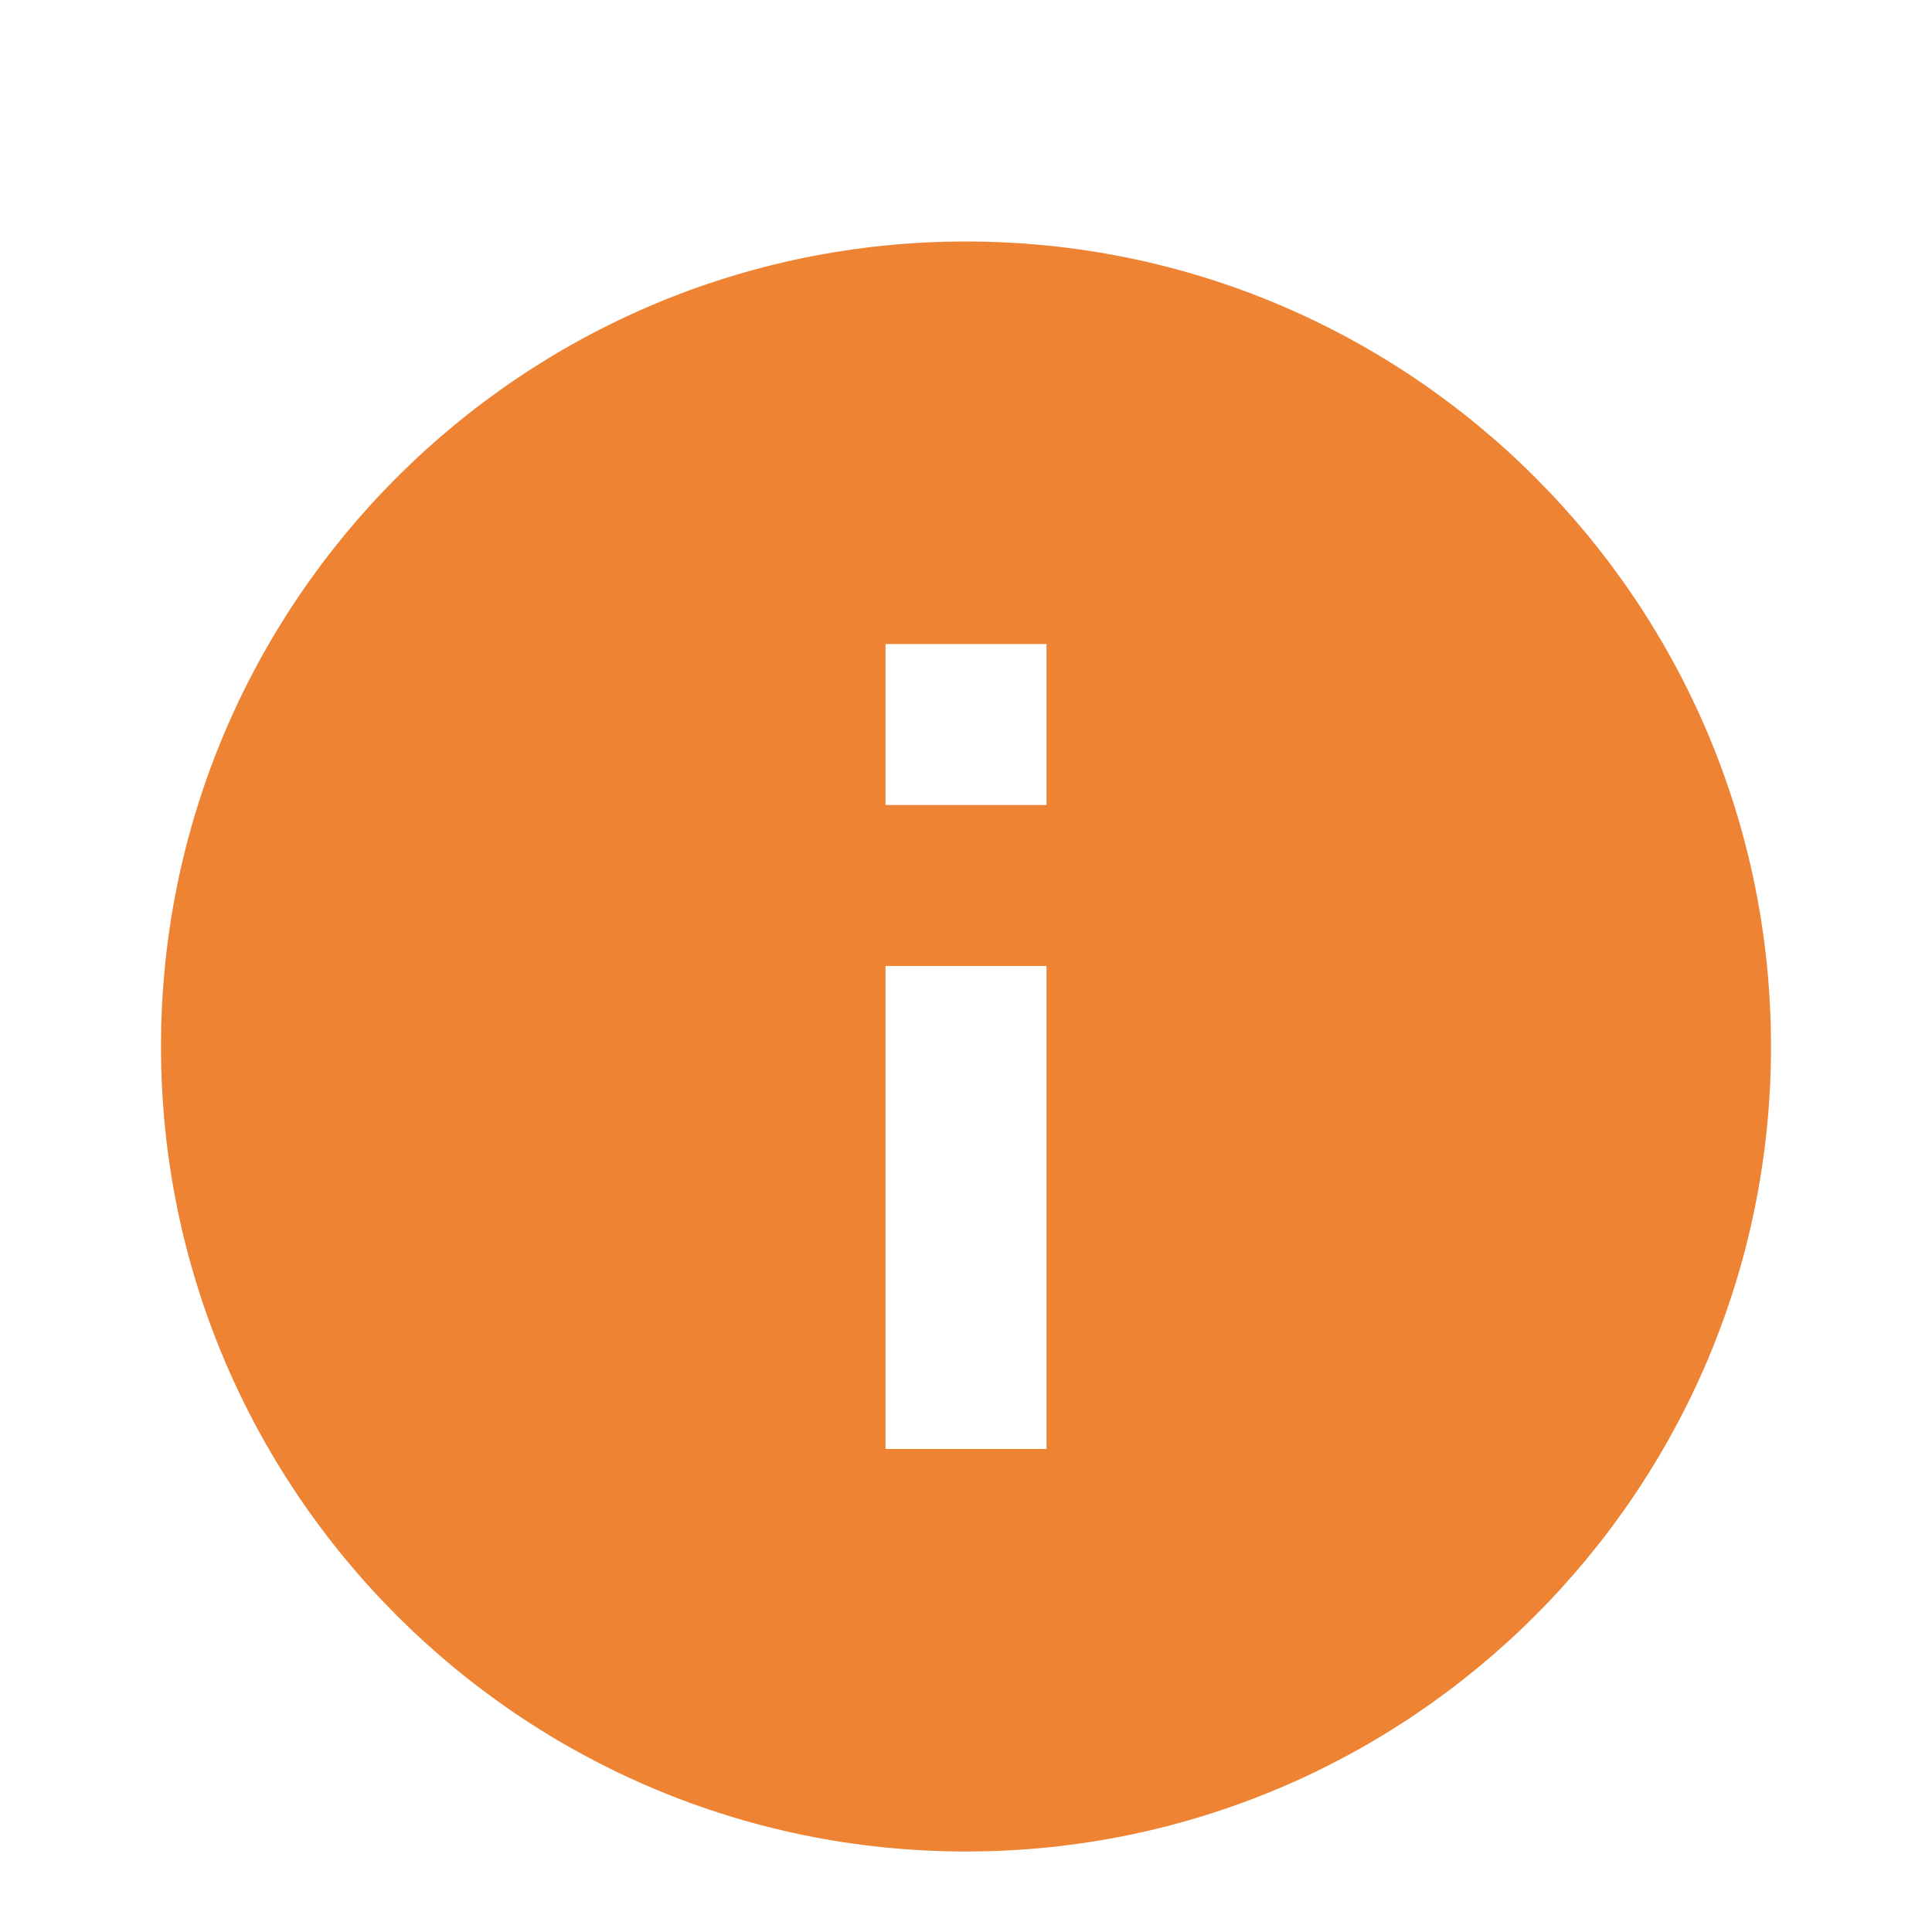 <svg width="30" height="30" viewBox="0 0 30 30" fill="none" xmlns="http://www.w3.org/2000/svg">
<g clip-path="url(#clip0_6444_1273)">
<path d="M15 28.75C21.9 28.75 27.5 23.15 27.5 16.25C27.5 9.35 21.9 3.75 15 3.75C8.1 3.75 2.5 9.35 2.5 16.25C2.5 23.15 8.1 28.75 15 28.75ZM13.75 10L16.25 10L16.25 12.5L13.75 12.5L13.75 10ZM13.75 15L16.25 15L16.25 22.5L13.75 22.5L13.75 15Z" fill="#EE8334"/>
</g>
<defs>
<clipPath id="clip0_6444_1273">
<rect width="30" height="30" fill="white"/>
</clipPath>
</defs>
</svg>
